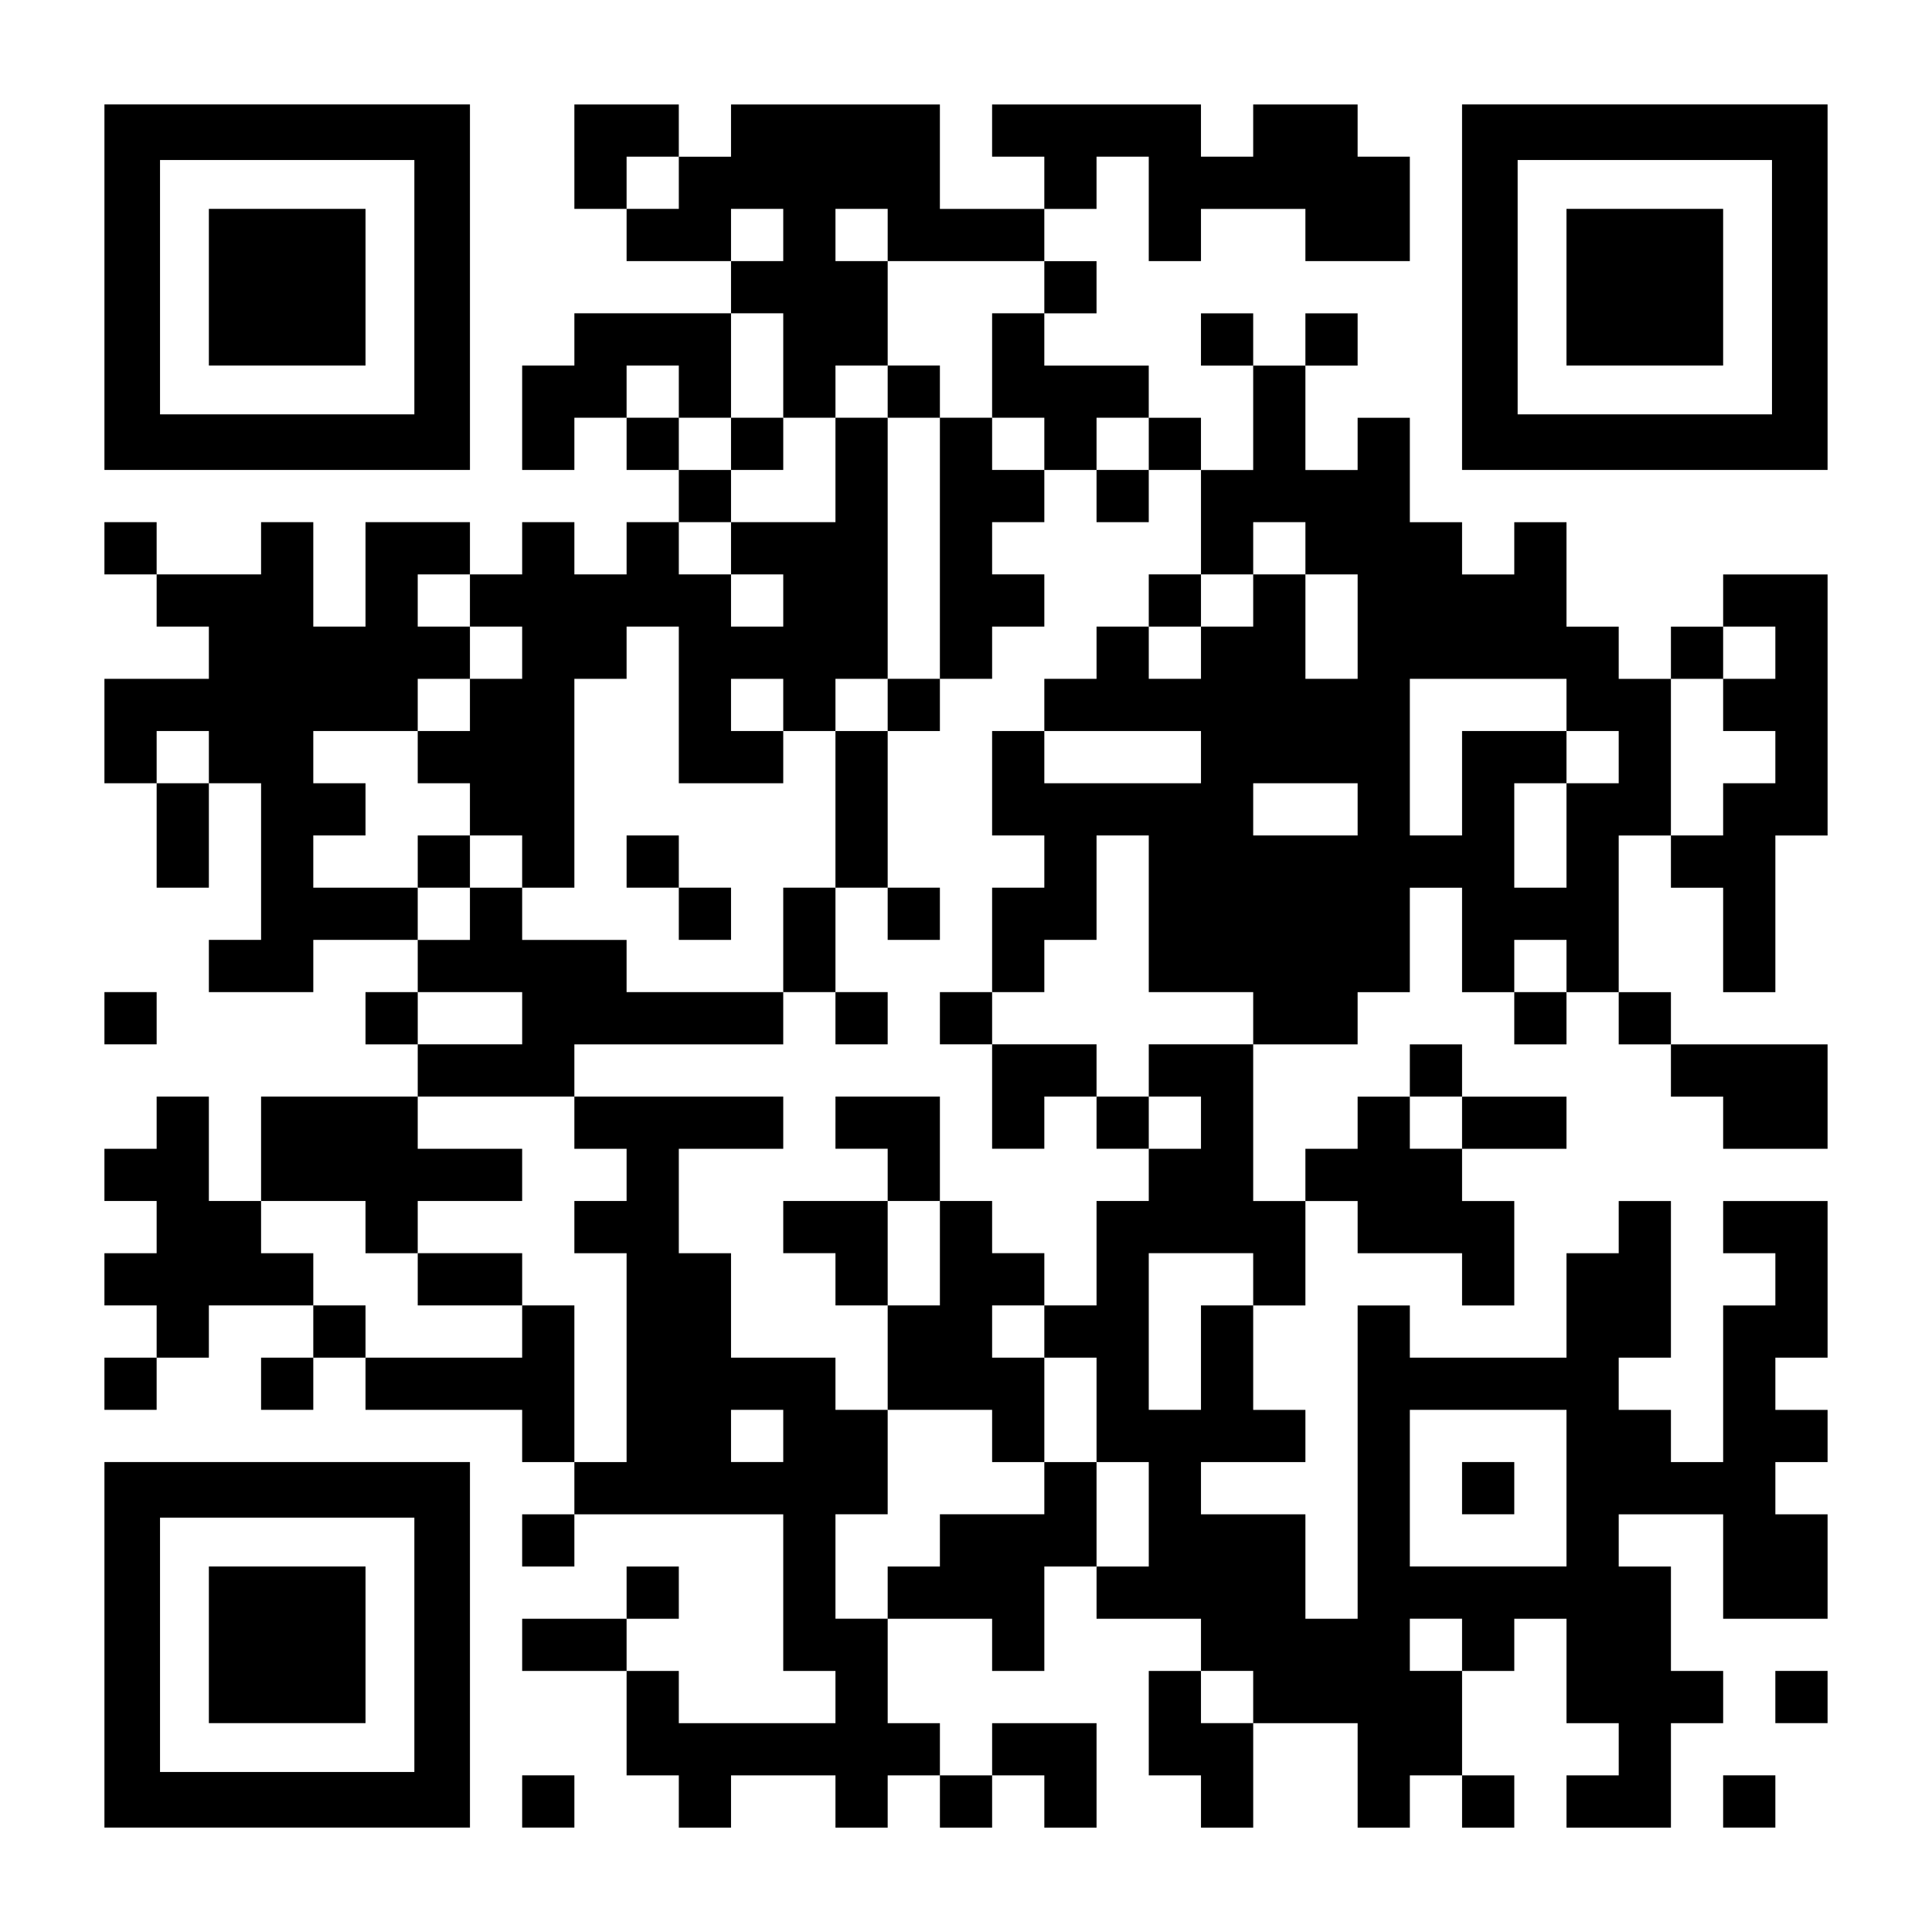 <?xml version="1.0" encoding="UTF-8" standalone="yes"?>
<svg version="1.0" xmlns="http://www.w3.org/2000/svg" width="1147px" height="1147px" viewBox="0 0 1147 1147" preserveAspectRatio="xMidYMid meet">
  <g transform="translate(0,1147) scale(0.1,-0.1)" fill="#000000" stroke="none">
    <path d="M620 9765 l0 -1085 1085 0 1085 0 0 1085 0 1085 -1085 0 -1085 0 0
-1085z m1840 0 l0 -755 -755 0 -755 0 0 755 0 755 755 0 755 0 0 -755z"/>
    <path d="M1240 9765 l0 -465 465 0 465 0 0 465 0 465 -465 0 -465 0 0 -465z"/>
    <path d="M3410 10540 l0 -310 155 0 155 0 0 -155 0 -155 310 0 310 0 0 -155 0
-155 -465 0 -465 0 0 -155 0 -155 -155 0 -155 0 0 -310 0 -310 155 0 155 0 0
155 0 155 155 0 155 0 0 -155 0 -155 155 0 155 0 0 -155 0 -155 -155 0 -155 0
0 -155 0 -155 -155 0 -155 0 0 155 0 155 -155 0 -155 0 0 -155 0 -155 -155 0
-155 0 0 155 0 155 -310 0 -310 0 0 -310 0 -310 -155 0 -155 0 0 310 0 310
-155 0 -155 0 0 -155 0 -155 -310 0 -310 0 0 155 0 155 -155 0 -155 0 0 -155
0 -155 155 0 155 0 0 -155 0 -155 155 0 155 0 0 -155 0 -155 -310 0 -310 0 0
-310 0 -310 155 0 155 0 0 -310 0 -310 155 0 155 0 0 310 0 310 155 0 155 0 0
-465 0 -465 -155 0 -155 0 0 -155 0 -155 310 0 310 0 0 155 0 155 310 0 310 0
0 -155 0 -155 -155 0 -155 0 0 -155 0 -155 155 0 155 0 0 -155 0 -155 -465 0
-465 0 0 -310 0 -310 -155 0 -155 0 0 310 0 310 -155 0 -155 0 0 -155 0 -155
-155 0 -155 0 0 -155 0 -155 155 0 155 0 0 -155 0 -155 -155 0 -155 0 0 -155
0 -155 155 0 155 0 0 -155 0 -155 -155 0 -155 0 0 -155 0 -155 155 0 155 0 0
155 0 155 155 0 155 0 0 155 0 155 310 0 310 0 0 -155 0 -155 -155 0 -155 0 0
-155 0 -155 155 0 155 0 0 155 0 155 155 0 155 0 0 -155 0 -155 465 0 465 0 0
-155 0 -155 155 0 155 0 0 -155 0 -155 -155 0 -155 0 0 -155 0 -155 155 0 155
0 0 155 0 155 620 0 620 0 0 -465 0 -465 155 0 155 0 0 -155 0 -155 -465 0
-465 0 0 155 0 155 -155 0 -155 0 0 155 0 155 155 0 155 0 0 155 0 155 -155 0
-155 0 0 -155 0 -155 -310 0 -310 0 0 -155 0 -155 310 0 310 0 0 -310 0 -310
155 0 155 0 0 -155 0 -155 155 0 155 0 0 155 0 155 310 0 310 0 0 -155 0 -155
155 0 155 0 0 155 0 155 155 0 155 0 0 -155 0 -155 155 0 155 0 0 155 0 155
155 0 155 0 0 -155 0 -155 155 0 155 0 0 310 0 310 -310 0 -310 0 0 -155 0
-155 -155 0 -155 0 0 155 0 155 -155 0 -155 0 0 310 0 310 310 0 310 0 0 -155
0 -155 155 0 155 0 0 310 0 310 155 0 155 0 0 -155 0 -155 310 0 310 0 0 -155
0 -155 -155 0 -155 0 0 -310 0 -310 155 0 155 0 0 -155 0 -155 155 0 155 0 0
310 0 310 310 0 310 0 0 -310 0 -310 155 0 155 0 0 155 0 155 155 0 155 0 0
-155 0 -155 155 0 155 0 0 155 0 155 -155 0 -155 0 0 310 0 310 155 0 155 0 0
155 0 155 155 0 155 0 0 -310 0 -310 155 0 155 0 0 -155 0 -155 -155 0 -155 0
0 -155 0 -155 310 0 310 0 0 310 0 310 155 0 155 0 0 155 0 155 -155 0 -155 0
0 310 0 310 -155 0 -155 0 0 155 0 155 310 0 310 0 0 -310 0 -310 310 0 310 0
0 310 0 310 -155 0 -155 0 0 155 0 155 155 0 155 0 0 155 0 155 -155 0 -155 0
0 155 0 155 155 0 155 0 0 465 0 465 -310 0 -310 0 0 -155 0 -155 155 0 155 0
0 -155 0 -155 -155 0 -155 0 0 -465 0 -465 -155 0 -155 0 0 155 0 155 -155 0
-155 0 0 155 0 155 155 0 155 0 0 465 0 465 -155 0 -155 0 0 -155 0 -155 -155
0 -155 0 0 -310 0 -310 -465 0 -465 0 0 155 0 155 -155 0 -155 0 0 -930 0
-930 -155 0 -155 0 0 310 0 310 -310 0 -310 0 0 155 0 155 310 0 310 0 0 155
0 155 -155 0 -155 0 0 310 0 310 155 0 155 0 0 310 0 310 155 0 155 0 0 -155
0 -155 310 0 310 0 0 -155 0 -155 155 0 155 0 0 310 0 310 -155 0 -155 0 0
155 0 155 310 0 310 0 0 155 0 155 -310 0 -310 0 0 155 0 155 -155 0 -155 0 0
-155 0 -155 -155 0 -155 0 0 -155 0 -155 -155 0 -155 0 0 -155 0 -155 -155 0
-155 0 0 465 0 465 310 0 310 0 0 155 0 155 155 0 155 0 0 310 0 310 155 0
155 0 0 -310 0 -310 155 0 155 0 0 -155 0 -155 155 0 155 0 0 155 0 155 155 0
155 0 0 -155 0 -155 155 0 155 0 0 -155 0 -155 155 0 155 0 0 -155 0 -155 310
0 310 0 0 310 0 310 -465 0 -465 0 0 155 0 155 -155 0 -155 0 0 465 0 465 155
0 155 0 0 -155 0 -155 155 0 155 0 0 -310 0 -310 155 0 155 0 0 465 0 465 155
0 155 0 0 775 0 775 -310 0 -310 0 0 -155 0 -155 -155 0 -155 0 0 -155 0 -155
-155 0 -155 0 0 155 0 155 -155 0 -155 0 0 310 0 310 -155 0 -155 0 0 -155 0
-155 -155 0 -155 0 0 155 0 155 -155 0 -155 0 0 310 0 310 -155 0 -155 0 0
-155 0 -155 -155 0 -155 0 0 310 0 310 155 0 155 0 0 155 0 155 -155 0 -155 0
0 -155 0 -155 -155 0 -155 0 0 155 0 155 -155 0 -155 0 0 -155 0 -155 155 0
155 0 0 -310 0 -310 -155 0 -155 0 0 155 0 155 -155 0 -155 0 0 155 0 155
-310 0 -310 0 0 155 0 155 155 0 155 0 0 155 0 155 -155 0 -155 0 0 155 0 155
155 0 155 0 0 155 0 155 155 0 155 0 0 -310 0 -310 155 0 155 0 0 155 0 155
310 0 310 0 0 -155 0 -155 310 0 310 0 0 310 0 310 -155 0 -155 0 0 155 0 155
-310 0 -310 0 0 -155 0 -155 -155 0 -155 0 0 155 0 155 -620 0 -620 0 0 -155
0 -155 155 0 155 0 0 -155 0 -155 -310 0 -310 0 0 310 0 310 -620 0 -620 0 0
-155 0 -155 -155 0 -155 0 0 155 0 155 -310 0 -310 0 0 -310z m620 -155 l0
-155 -155 0 -155 0 0 155 0 155 155 0 155 0 0 -155z m620 -310 l0 -155 -155 0
-155 0 0 155 0 155 155 0 155 0 0 -155z m620 0 l0 -155 465 0 465 0 0 -155 0
-155 -155 0 -155 0 0 -310 0 -310 155 0 155 0 0 -155 0 -155 155 0 155 0 0
155 0 155 155 0 155 0 0 -155 0 -155 155 0 155 0 0 -310 0 -310 155 0 155 0 0
155 0 155 155 0 155 0 0 -155 0 -155 155 0 155 0 0 -310 0 -310 -155 0 -155 0
0 310 0 310 -155 0 -155 0 0 -155 0 -155 -155 0 -155 0 0 -155 0 -155 -155 0
-155 0 0 155 0 155 -155 0 -155 0 0 -155 0 -155 -155 0 -155 0 0 -155 0 -155
465 0 465 0 0 -155 0 -155 -465 0 -465 0 0 155 0 155 -155 0 -155 0 0 -310 0
-310 155 0 155 0 0 -155 0 -155 -155 0 -155 0 0 -310 0 -310 155 0 155 0 0
155 0 155 155 0 155 0 0 310 0 310 155 0 155 0 0 -465 0 -465 310 0 310 0 0
-155 0 -155 -310 0 -310 0 0 -155 0 -155 155 0 155 0 0 -155 0 -155 -155 0
-155 0 0 -155 0 -155 -155 0 -155 0 0 -310 0 -310 -155 0 -155 0 0 -155 0
-155 155 0 155 0 0 -310 0 -310 155 0 155 0 0 -310 0 -310 -155 0 -155 0 0
310 0 310 -155 0 -155 0 0 -155 0 -155 -310 0 -310 0 0 -155 0 -155 -155 0
-155 0 0 -155 0 -155 -155 0 -155 0 0 310 0 310 155 0 155 0 0 310 0 310 -155
0 -155 0 0 155 0 155 -310 0 -310 0 0 310 0 310 -155 0 -155 0 0 310 0 310
310 0 310 0 0 155 0 155 -620 0 -620 0 0 -155 0 -155 155 0 155 0 0 -155 0
-155 -155 0 -155 0 0 -155 0 -155 155 0 155 0 0 -620 0 -620 -155 0 -155 0 0
465 0 465 -155 0 -155 0 0 -155 0 -155 -465 0 -465 0 0 155 0 155 -155 0 -155
0 0 155 0 155 -155 0 -155 0 0 155 0 155 310 0 310 0 0 -155 0 -155 155 0 155
0 0 155 0 155 310 0 310 0 0 155 0 155 -310 0 -310 0 0 155 0 155 465 0 465 0
0 155 0 155 620 0 620 0 0 155 0 155 -465 0 -465 0 0 155 0 155 -310 0 -310 0
0 155 0 155 -155 0 -155 0 0 -155 0 -155 -155 0 -155 0 0 155 0 155 -310 0
-310 0 0 155 0 155 155 0 155 0 0 155 0 155 -155 0 -155 0 0 155 0 155 310 0
310 0 0 155 0 155 155 0 155 0 0 155 0 155 -155 0 -155 0 0 155 0 155 155 0
155 0 0 -155 0 -155 155 0 155 0 0 -155 0 -155 -155 0 -155 0 0 -155 0 -155
-155 0 -155 0 0 -155 0 -155 155 0 155 0 0 -155 0 -155 155 0 155 0 0 -155 0
-155 155 0 155 0 0 620 0 620 155 0 155 0 0 155 0 155 155 0 155 0 0 -465 0
-465 310 0 310 0 0 155 0 155 -155 0 -155 0 0 155 0 155 155 0 155 0 0 -155 0
-155 155 0 155 0 0 155 0 155 155 0 155 0 0 775 0 775 -155 0 -155 0 0 -310 0
-310 -310 0 -310 0 0 -155 0 -155 155 0 155 0 0 -155 0 -155 -155 0 -155 0 0
155 0 155 -155 0 -155 0 0 155 0 155 155 0 155 0 0 155 0 155 -155 0 -155 0 0
155 0 155 -155 0 -155 0 0 155 0 155 155 0 155 0 0 -155 0 -155 155 0 155 0 0
310 0 310 155 0 155 0 0 -310 0 -310 155 0 155 0 0 155 0 155 155 0 155 0 0
310 0 310 -155 0 -155 0 0 155 0 155 155 0 155 0 0 -155z m5270 -2480 l0 -155
-155 0 -155 0 0 -155 0 -155 155 0 155 0 0 -155 0 -155 -155 0 -155 0 0 -155
0 -155 -155 0 -155 0 0 465 0 465 155 0 155 0 0 155 0 155 155 0 155 0 0 -155z
m-1240 -310 l0 -155 155 0 155 0 0 -155 0 -155 -155 0 -155 0 0 -310 0 -310
-155 0 -155 0 0 310 0 310 155 0 155 0 0 155 0 155 -310 0 -310 0 0 -310 0
-310 -155 0 -155 0 0 465 0 465 465 0 465 0 0 -155z m-8060 -310 l0 -155 -155
0 -155 0 0 155 0 155 155 0 155 0 0 -155z m6820 -310 l0 -155 -310 0 -310 0 0
155 0 155 310 0 310 0 0 -155z m1240 -930 l0 -155 -155 0 -155 0 0 155 0 155
155 0 155 0 0 -155z m-6200 -310 l0 -155 -310 0 -310 0 0 155 0 155 310 0 310
0 0 -155z m5580 -620 l0 -155 -155 0 -155 0 0 155 0 155 155 0 155 0 0 -155z
m-1240 -930 l0 -155 -155 0 -155 0 0 -310 0 -310 -155 0 -155 0 0 465 0 465
310 0 310 0 0 -155z m-2790 -930 l0 -155 -155 0 -155 0 0 155 0 155 155 0 155
0 0 -155z m4650 -310 l0 -465 -465 0 -465 0 0 465 0 465 465 0 465 0 0 -465z
m-620 -930 l0 -155 -155 0 -155 0 0 155 0 155 155 0 155 0 0 -155z m-1240
-310 l0 -155 -155 0 -155 0 0 155 0 155 155 0 155 0 0 -155z"/>
    <path d="M5270 9145 l0 -155 155 0 155 0 0 -775 0 -775 -155 0 -155 0 0 -155
0 -155 -155 0 -155 0 0 -465 0 -465 -155 0 -155 0 0 -310 0 -310 155 0 155 0
0 -155 0 -155 155 0 155 0 0 155 0 155 -155 0 -155 0 0 310 0 310 155 0 155 0
0 -155 0 -155 155 0 155 0 0 155 0 155 -155 0 -155 0 0 465 0 465 155 0 155 0
0 155 0 155 155 0 155 0 0 155 0 155 155 0 155 0 0 155 0 155 -155 0 -155 0 0
155 0 155 155 0 155 0 0 155 0 155 -155 0 -155 0 0 155 0 155 -155 0 -155 0 0
155 0 155 -155 0 -155 0 0 -155z"/>
    <path d="M4340 8835 l0 -155 155 0 155 0 0 155 0 155 -155 0 -155 0 0 -155z"/>
    <path d="M6510 8525 l0 -155 155 0 155 0 0 155 0 155 -155 0 -155 0 0 -155z"/>
    <path d="M6820 7905 l0 -155 155 0 155 0 0 155 0 155 -155 0 -155 0 0 -155z"/>
    <path d="M2480 6355 l0 -155 155 0 155 0 0 155 0 155 -155 0 -155 0 0 -155z"/>
    <path d="M3720 6355 l0 -155 155 0 155 0 0 -155 0 -155 155 0 155 0 0 155 0
155 -155 0 -155 0 0 155 0 155 -155 0 -155 0 0 -155z"/>
    <path d="M5580 5425 l0 -155 155 0 155 0 0 -310 0 -310 155 0 155 0 0 155 0
155 155 0 155 0 0 -155 0 -155 155 0 155 0 0 155 0 155 -155 0 -155 0 0 155 0
155 -310 0 -310 0 0 155 0 155 -155 0 -155 0 0 -155z"/>
    <path d="M4960 4805 l0 -155 155 0 155 0 0 -155 0 -155 -310 0 -310 0 0 -155
0 -155 155 0 155 0 0 -155 0 -155 155 0 155 0 0 -310 0 -310 310 0 310 0 0
-155 0 -155 155 0 155 0 0 310 0 310 -155 0 -155 0 0 155 0 155 155 0 155 0 0
155 0 155 -155 0 -155 0 0 155 0 155 -155 0 -155 0 0 310 0 310 -310 0 -310 0
0 -155z m620 -775 l0 -310 -155 0 -155 0 0 310 0 310 155 0 155 0 0 -310z"/>
    <path d="M2480 3875 l0 -155 310 0 310 0 0 155 0 155 -310 0 -310 0 0 -155z"/>
    <path d="M8680 2635 l0 -155 155 0 155 0 0 155 0 155 -155 0 -155 0 0 -155z"/>
    <path d="M8680 9765 l0 -1085 1085 0 1085 0 0 1085 0 1085 -1085 0 -1085 0 0
-1085z m1840 0 l0 -755 -755 0 -755 0 0 755 0 755 755 0 755 0 0 -755z"/>
    <path d="M9300 9765 l0 -465 465 0 465 0 0 465 0 465 -465 0 -465 0 0 -465z"/>
    <path d="M620 5425 l0 -155 155 0 155 0 0 155 0 155 -155 0 -155 0 0 -155z"/>
    <path d="M620 1705 l0 -1085 1085 0 1085 0 0 1085 0 1085 -1085 0 -1085 0 0
-1085z m1840 0 l0 -755 -755 0 -755 0 0 755 0 755 755 0 755 0 0 -755z"/>
    <path d="M1240 1705 l0 -465 465 0 465 0 0 465 0 465 -465 0 -465 0 0 -465z"/>
    <path d="M10540 1395 l0 -155 155 0 155 0 0 155 0 155 -155 0 -155 0 0 -155z"/>
    <path d="M3100 775 l0 -155 155 0 155 0 0 155 0 155 -155 0 -155 0 0 -155z"/>
    <path d="M10230 775 l0 -155 155 0 155 0 0 155 0 155 -155 0 -155 0 0 -155z"/>
  </g>
</svg>